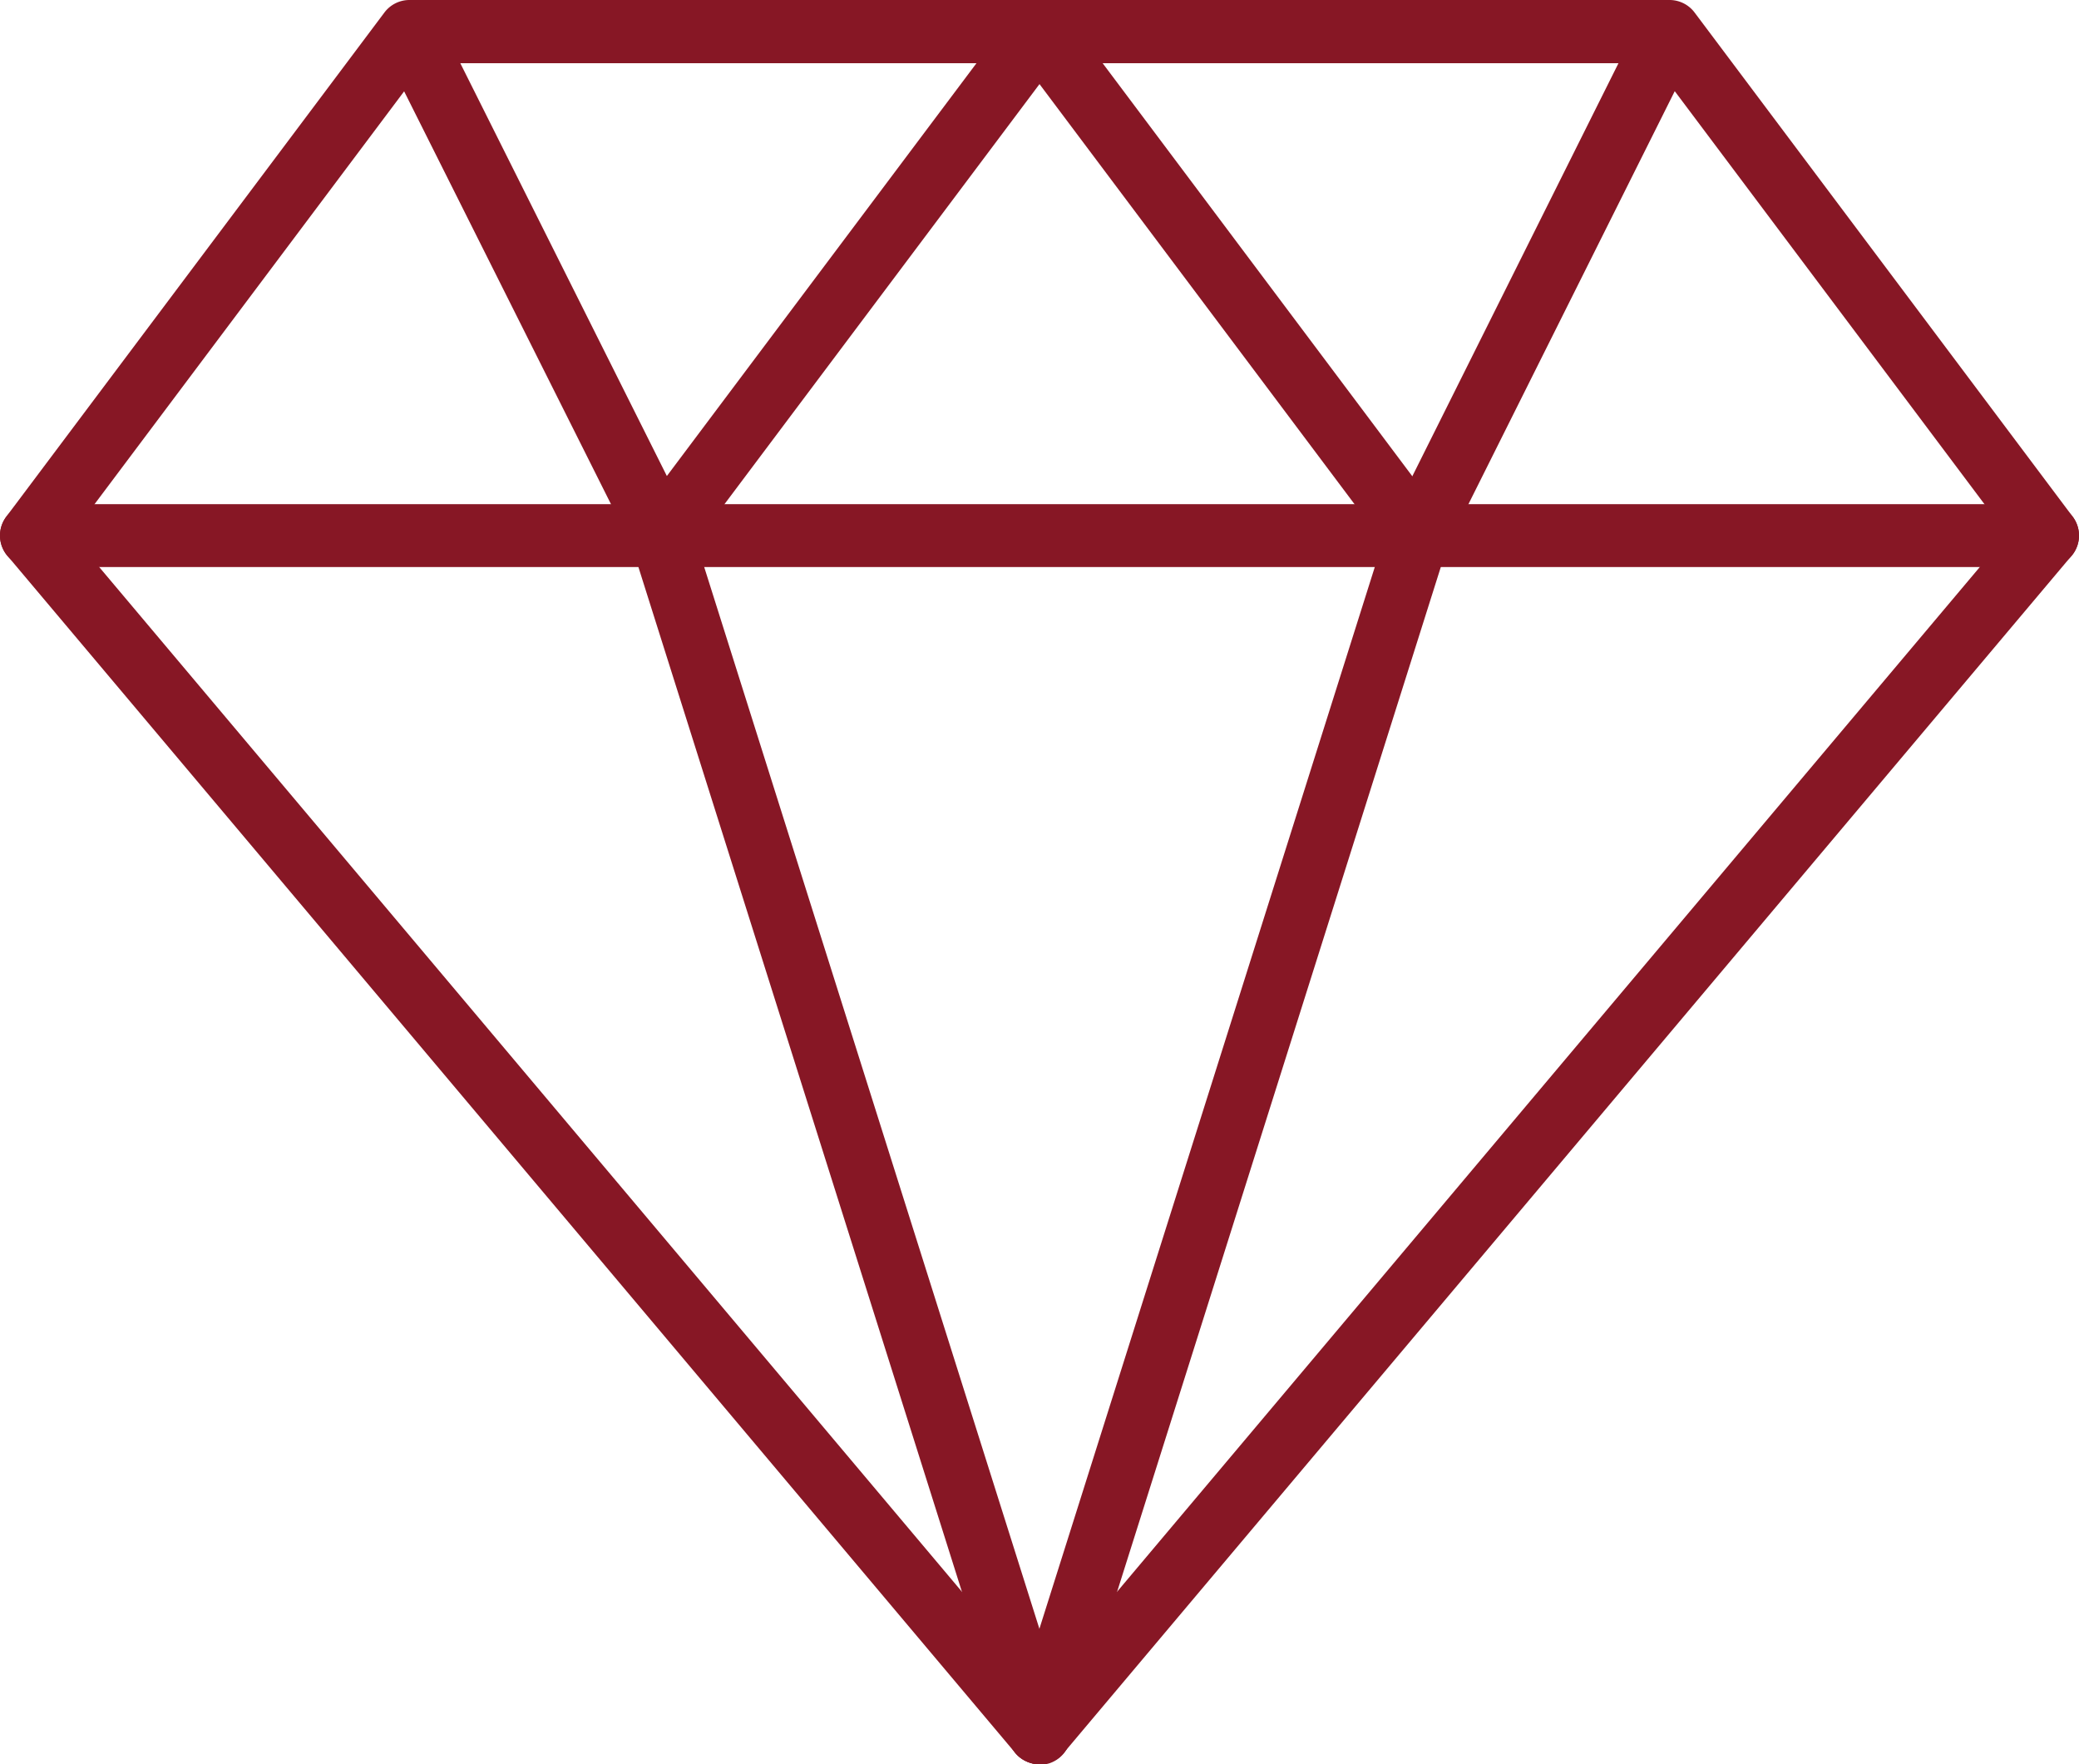 <?xml version="1.0" encoding="UTF-8"?> <svg xmlns="http://www.w3.org/2000/svg" viewBox="0 0 150 127.28"><defs><style>.cls-1{fill:#871725;}</style></defs><title>03-picto-couverture-biens-sensibles</title><g id="Calque_2" data-name="Calque 2"><g id="Calque_1-2" data-name="Calque 1"><path class="cls-1" d="M75,127.28a2.28,2.28,0,0,1-1.74-.81L.54,40.1a2.26,2.26,0,0,1-.09-2.82L27.73.91A2.26,2.26,0,0,1,29.55,0h90.9a2.26,2.26,0,0,1,1.82.91l27.28,36.37a2.26,2.26,0,0,1-.09,2.82L76.74,126.47A2.28,2.28,0,0,1,75,127.28ZM5.18,38.56,75,121.48l69.82-82.92-25.5-34H30.68Z"></path><path class="cls-1" d="M147.73,40.91H2.27a2.27,2.27,0,0,1,0-4.54H147.73a2.27,2.27,0,1,1,0,4.54Z"></path><path class="cls-1" d="M75,127.28a2,2,0,0,1-.68-.11,2.25,2.25,0,0,1-1.48-2.85L100.11,38a2.27,2.27,0,0,1,4.33,1.37L77.17,125.69A2.29,2.29,0,0,1,75,127.28Z"></path><path class="cls-1" d="M75,127.28a2.29,2.29,0,0,1-2.17-1.59L45.56,39.32A2.27,2.27,0,1,1,49.89,38l27.27,86.37a2.27,2.27,0,0,1-1.48,2.85A2,2,0,0,1,75,127.28Z"></path><path class="cls-1" d="M47.73,40.91a2.28,2.28,0,0,1-2-1.25L27.51,3.3a2.28,2.28,0,0,1,4.07-2L49.76,37.63a2.28,2.28,0,0,1-1,3A2.26,2.26,0,0,1,47.73,40.91Z"></path><path class="cls-1" d="M47.73,40.91a2.27,2.27,0,0,1-1.82-3.63L73.19.91a2.27,2.27,0,0,1,3.63,2.73L49.55,40A2.26,2.26,0,0,1,47.73,40.91Z"></path><path class="cls-1" d="M102.27,40.91a2.26,2.26,0,0,1-1.82-.91L73.18,3.64A2.28,2.28,0,0,1,76.82.91l27.27,36.37a2.26,2.26,0,0,1-1.82,3.63Z"></path><path class="cls-1" d="M102.27,40.91a2.17,2.17,0,0,1-1-.24,2.28,2.28,0,0,1-1-3.05L118.42,1.26a2.27,2.27,0,0,1,4.07,2L104.31,39.65A2.29,2.29,0,0,1,102.27,40.91Z"></path></g></g></svg> 